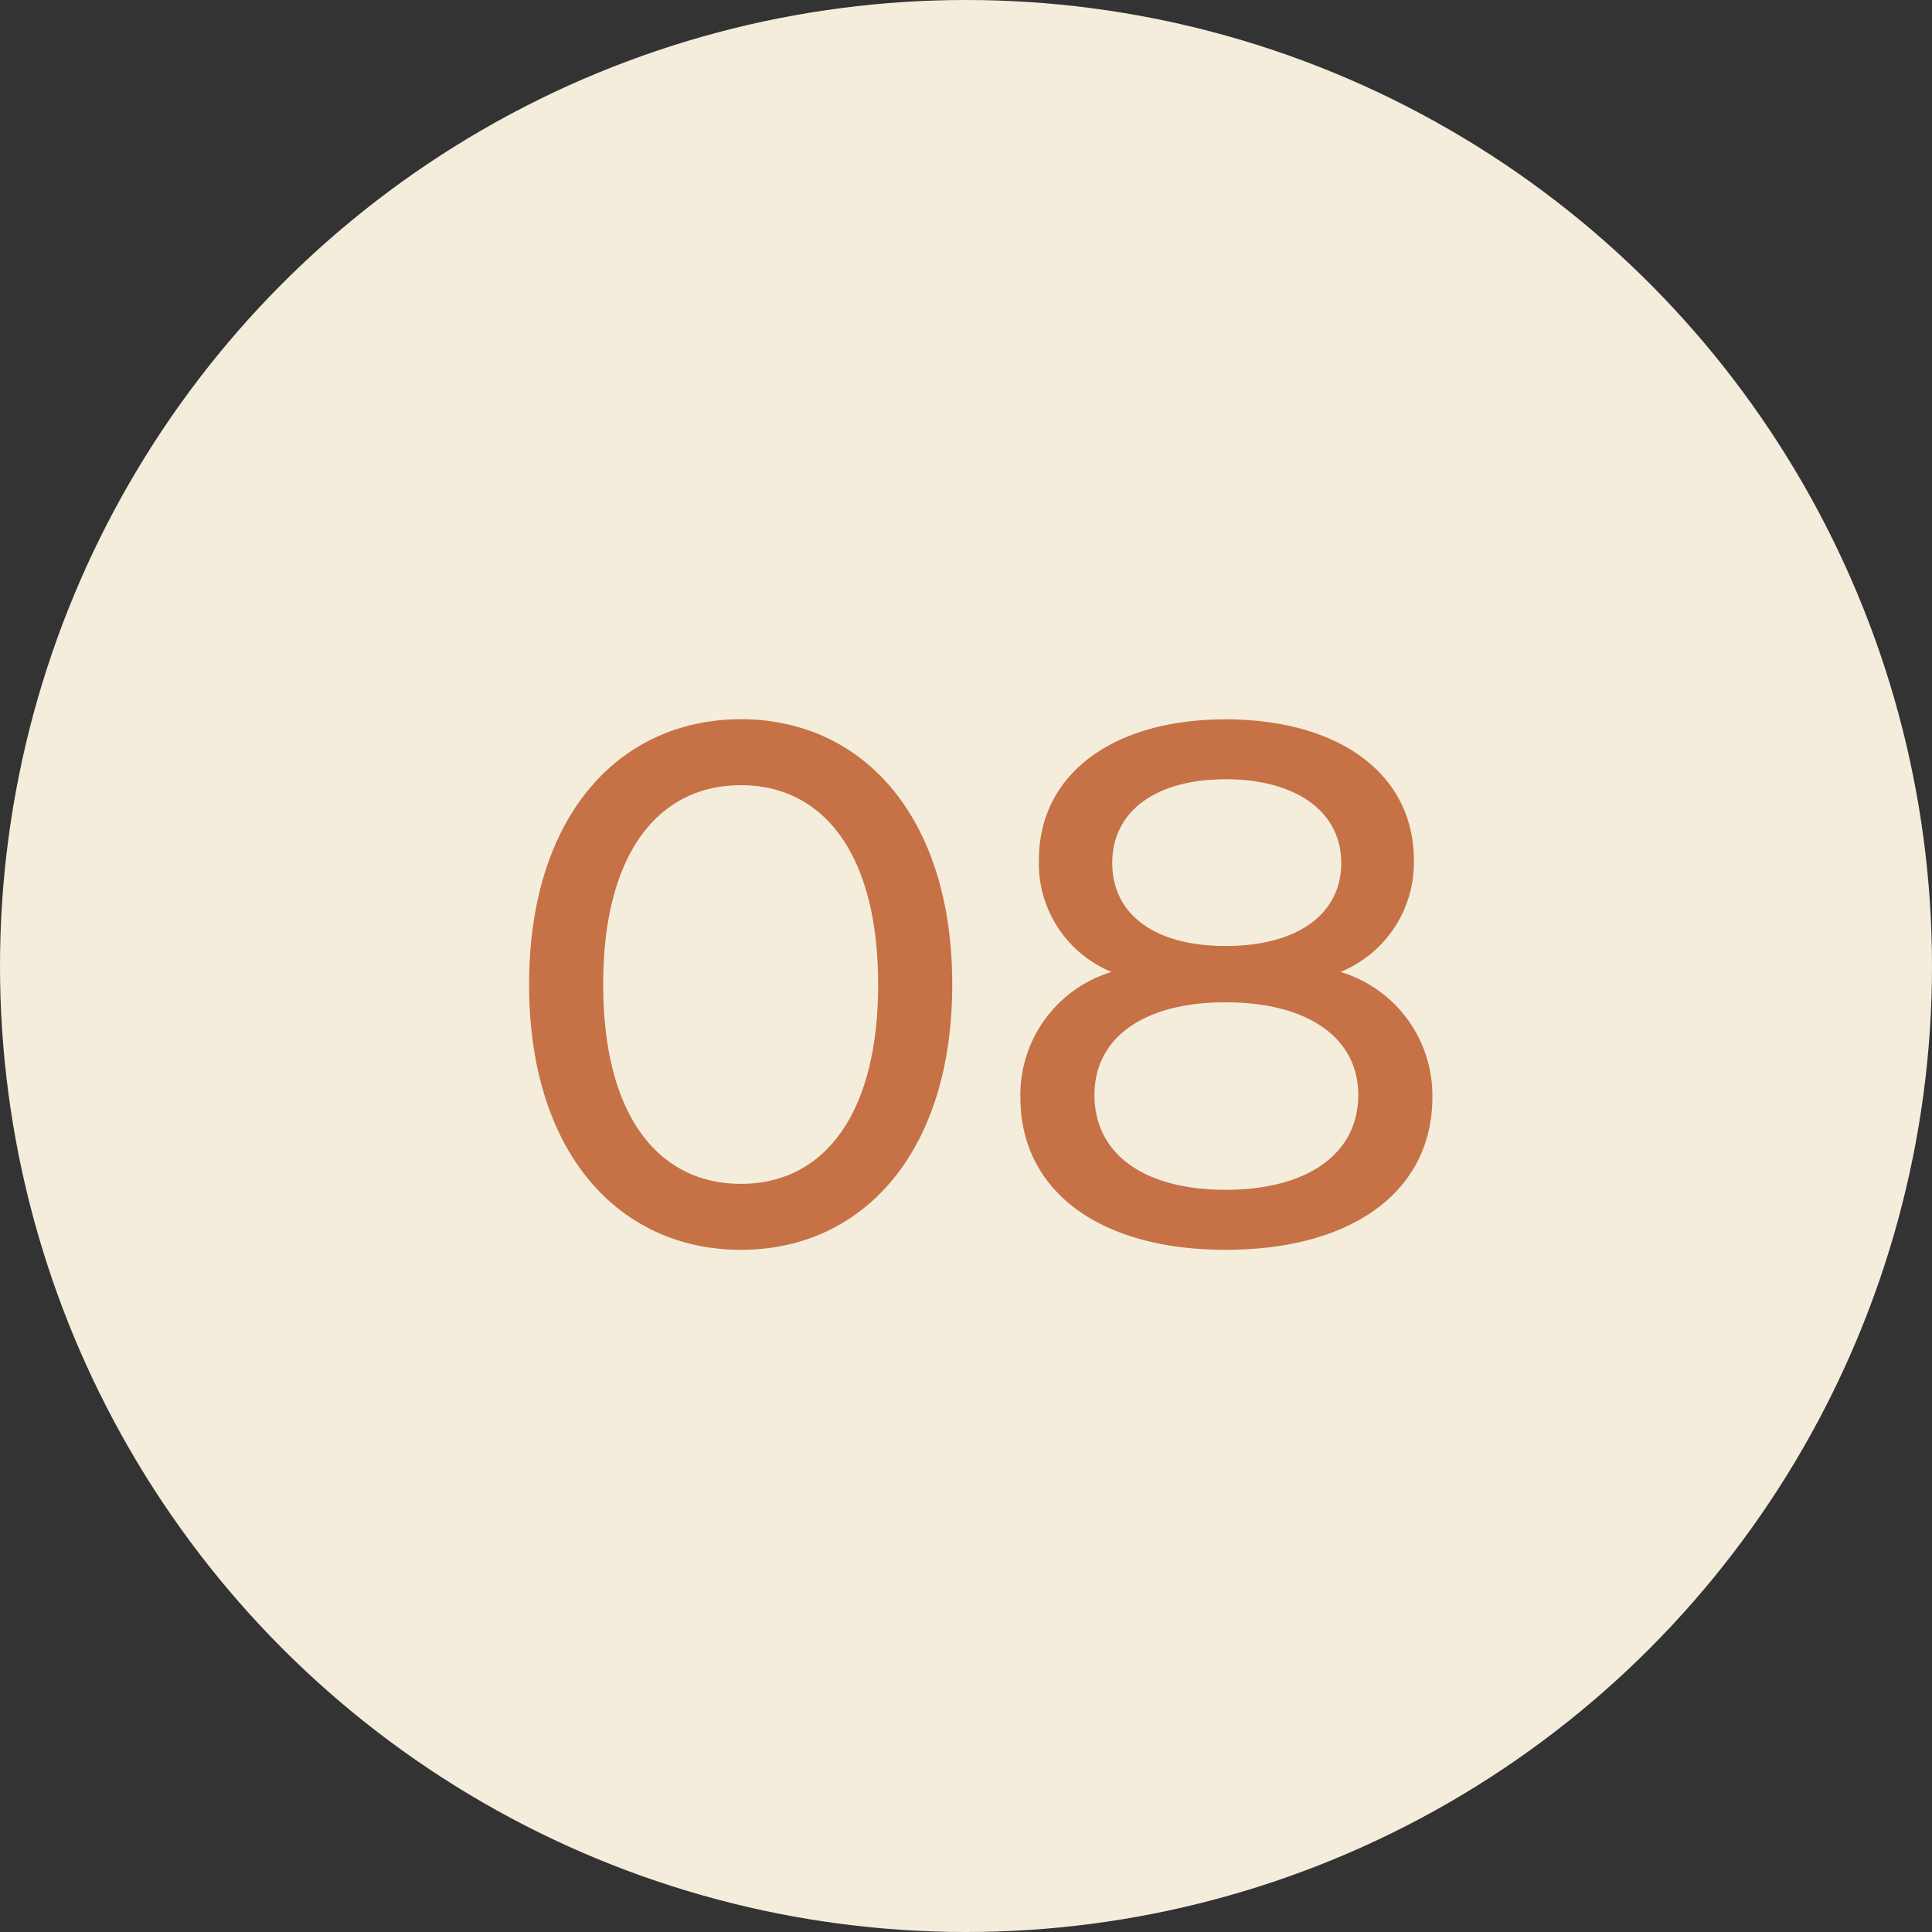 <?xml version="1.0" encoding="UTF-8"?>
<svg xmlns="http://www.w3.org/2000/svg" width="73" height="73" viewBox="0 0 73 73"><rect x="0" y="0" width="73" height="73" fill="#333333" stroke="none"/><g id="icon-08" transform="translate(13695 9931)"><circle id="Ellipse_368" cx="36.5" cy="36.5" r="36.5" transform="translate(-13695 -9931)" fill="#f4eddc"/><path id="Tracé_9736" d="M-9,.224c4.564,0,7.98-3.64,7.98-10.024S-4.438-19.824-9-19.824c-4.592,0-8.008,3.64-8.008,10.024S-13.594.224-9,.224Zm0-2.492c-3.08,0-5.208-2.52-5.208-7.532S-12.082-17.332-9-17.332c3.052,0,5.18,2.52,5.18,7.532S-5.95-2.268-9-2.268ZM13.65-10.276A4.455,4.455,0,0,0,16.422-14.5c0-3.276-2.856-5.32-7.112-5.32-4.228,0-7.056,2.044-7.056,5.32A4.43,4.43,0,0,0,5-10.276,4.859,4.859,0,0,0,1.554-5.544c0,3.556,3,5.768,7.756,5.768,4.788,0,7.812-2.212,7.812-5.768A4.875,4.875,0,0,0,13.65-10.276Zm-4.34-7.28c2.632,0,4.368,1.2,4.368,3.164,0,1.932-1.652,3.136-4.368,3.136-2.688,0-4.284-1.2-4.284-3.136C5.026-16.352,6.678-17.556,9.31-17.556Zm0,15.512c-3.108,0-4.956-1.372-4.956-3.584,0-2.156,1.848-3.5,4.956-3.5s5.012,1.344,5.012,3.5C14.322-3.416,12.418-2.044,9.31-2.044Z" transform="translate(-13658 -9884)" fill="#c67246"/></g></svg>
